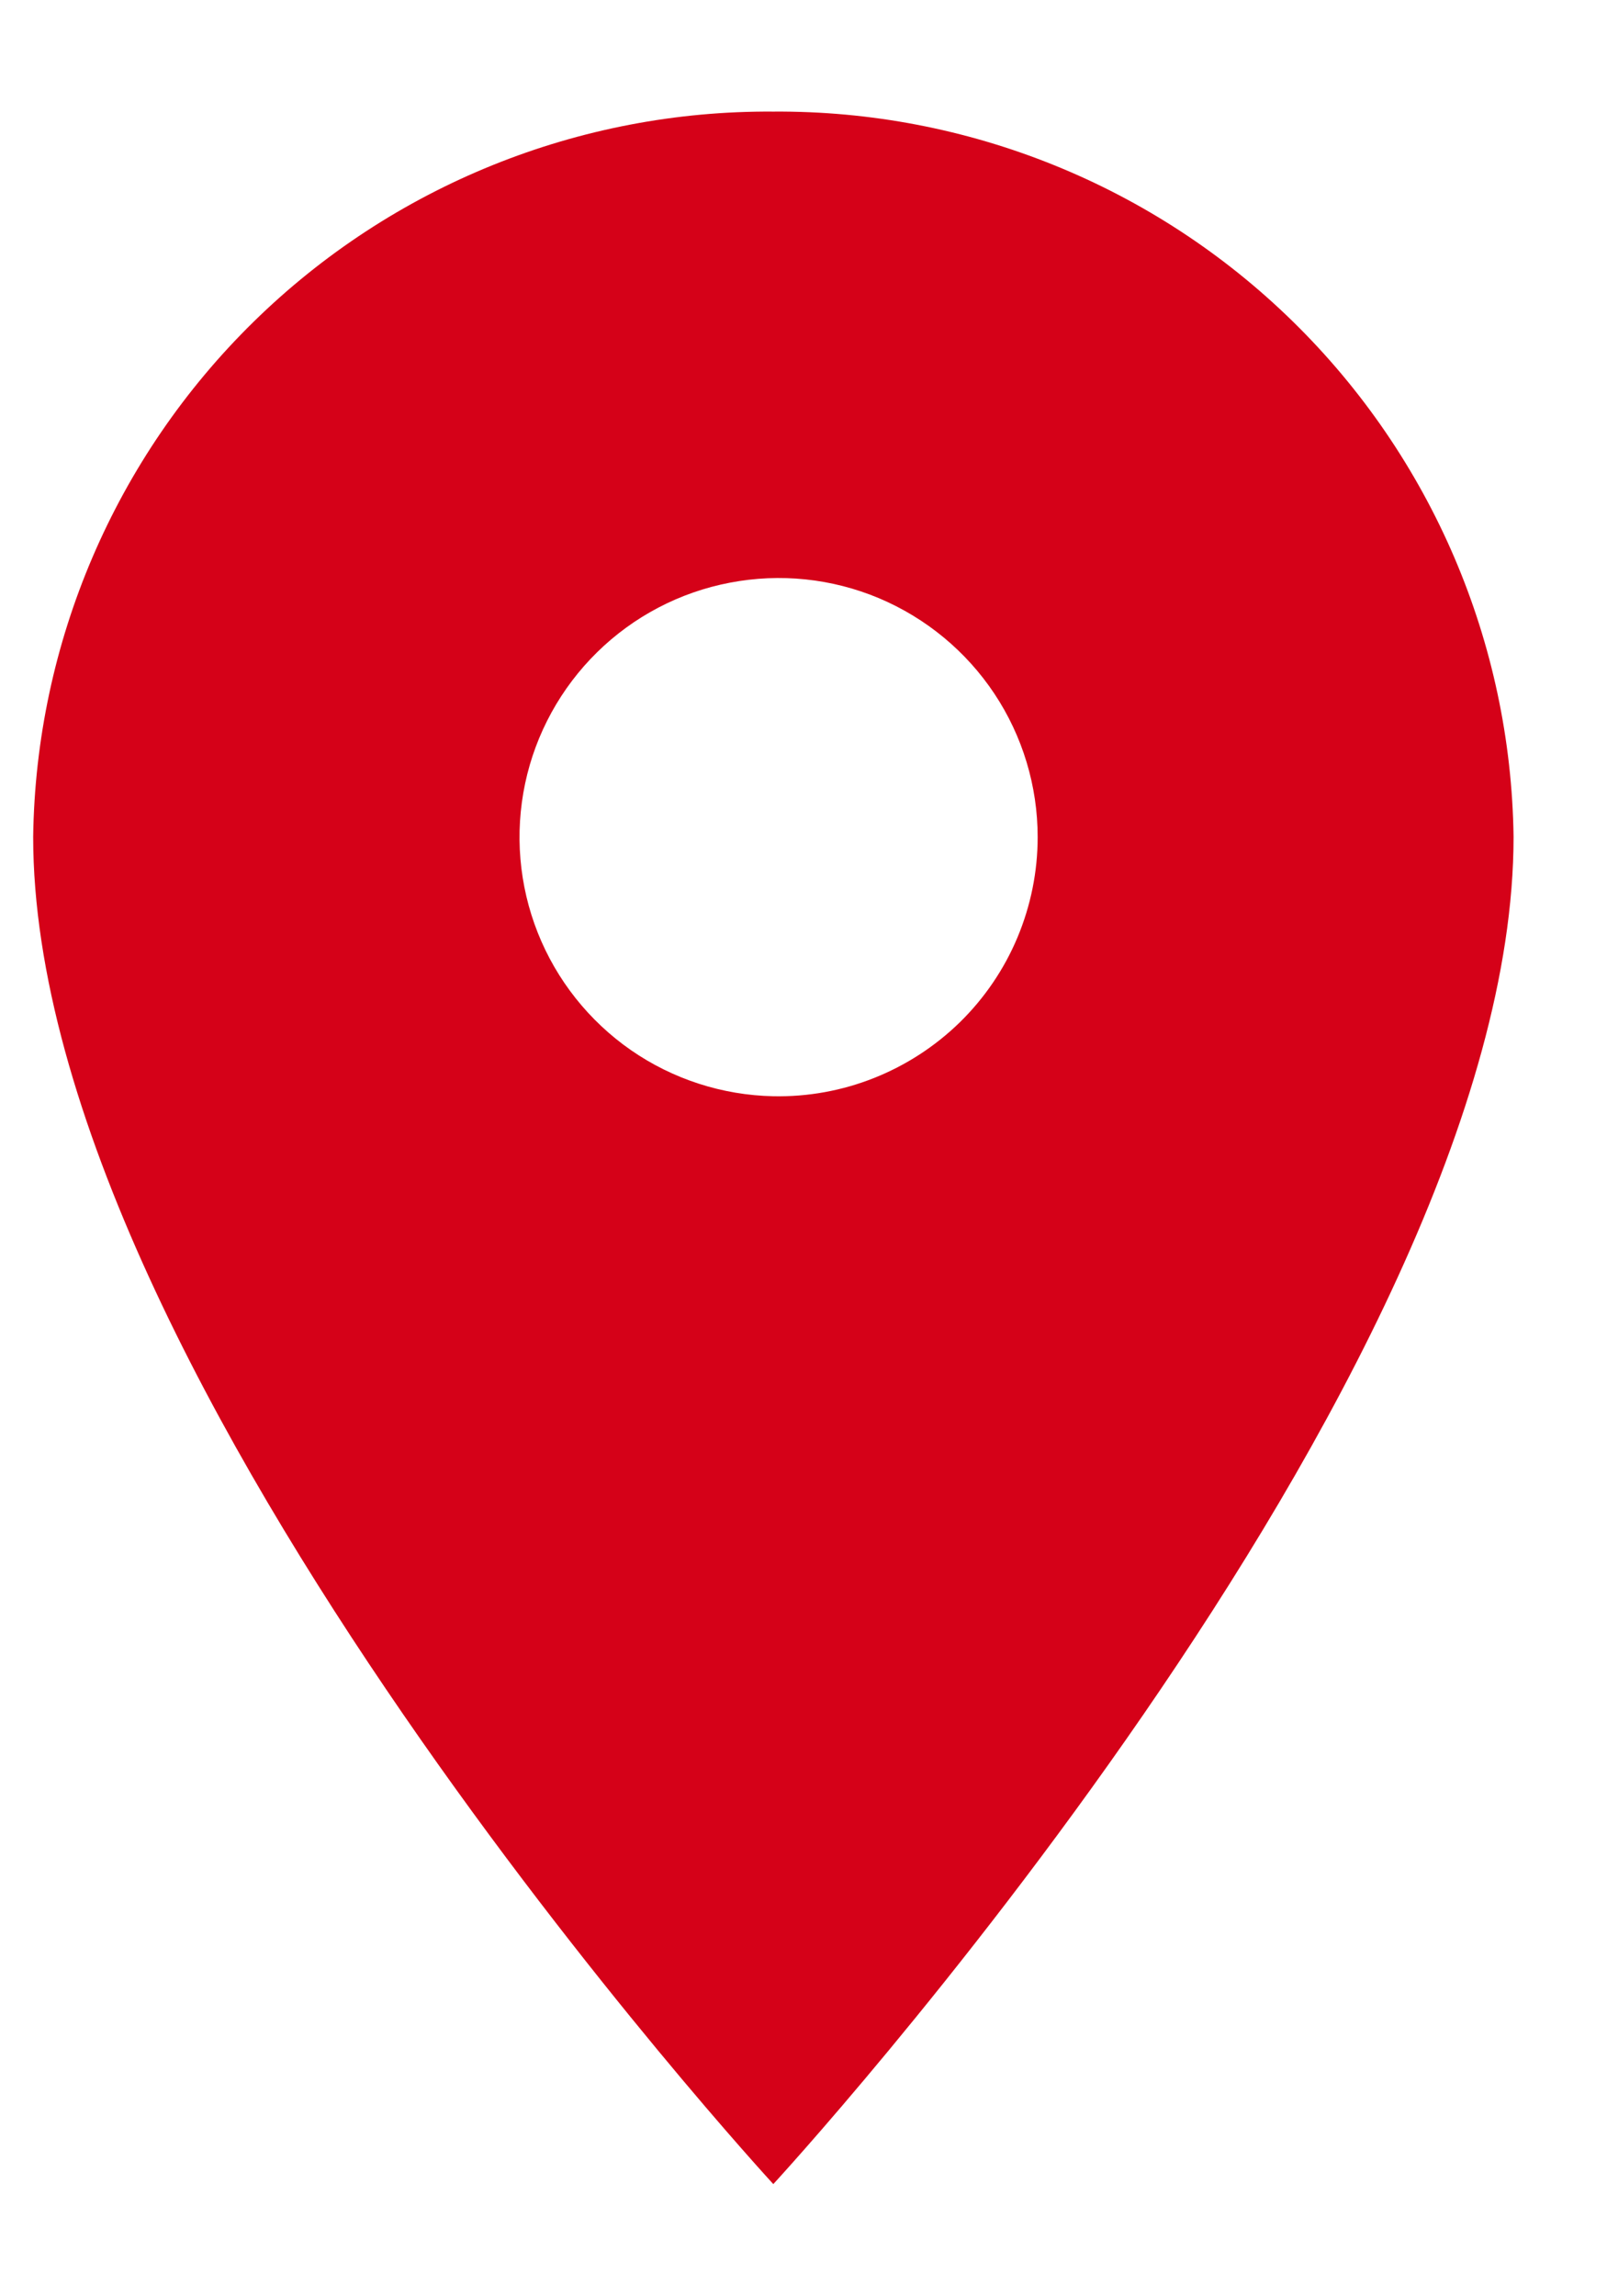 <svg width="14" height="20" viewBox="0 0 14 20" fill="none" xmlns="http://www.w3.org/2000/svg">
<path d="M6.737 0.972C5.046 0.96 3.419 1.617 2.211 2.801C1.003 3.984 0.312 5.597 0.289 7.288C0.289 12.025 6.737 19.023 6.737 19.023C6.737 19.023 13.186 12.027 13.186 7.288C13.163 5.597 12.472 3.984 11.264 2.801C10.056 1.617 8.428 0.96 6.737 0.972ZM6.737 9.548C6.293 9.539 5.861 9.399 5.496 9.146C5.131 8.892 4.849 8.537 4.685 8.124C4.521 7.71 4.483 7.258 4.575 6.823C4.667 6.389 4.886 5.991 5.203 5.68C5.521 5.368 5.923 5.158 6.359 5.075C6.796 4.991 7.247 5.038 7.657 5.21C8.067 5.383 8.417 5.672 8.663 6.042C8.909 6.412 9.04 6.847 9.04 7.291C9.04 7.591 8.98 7.888 8.864 8.165C8.748 8.442 8.577 8.693 8.363 8.903C8.148 9.113 7.894 9.278 7.615 9.389C7.336 9.5 7.038 9.554 6.737 9.548Z" fill="#D50118"/>
</svg>
